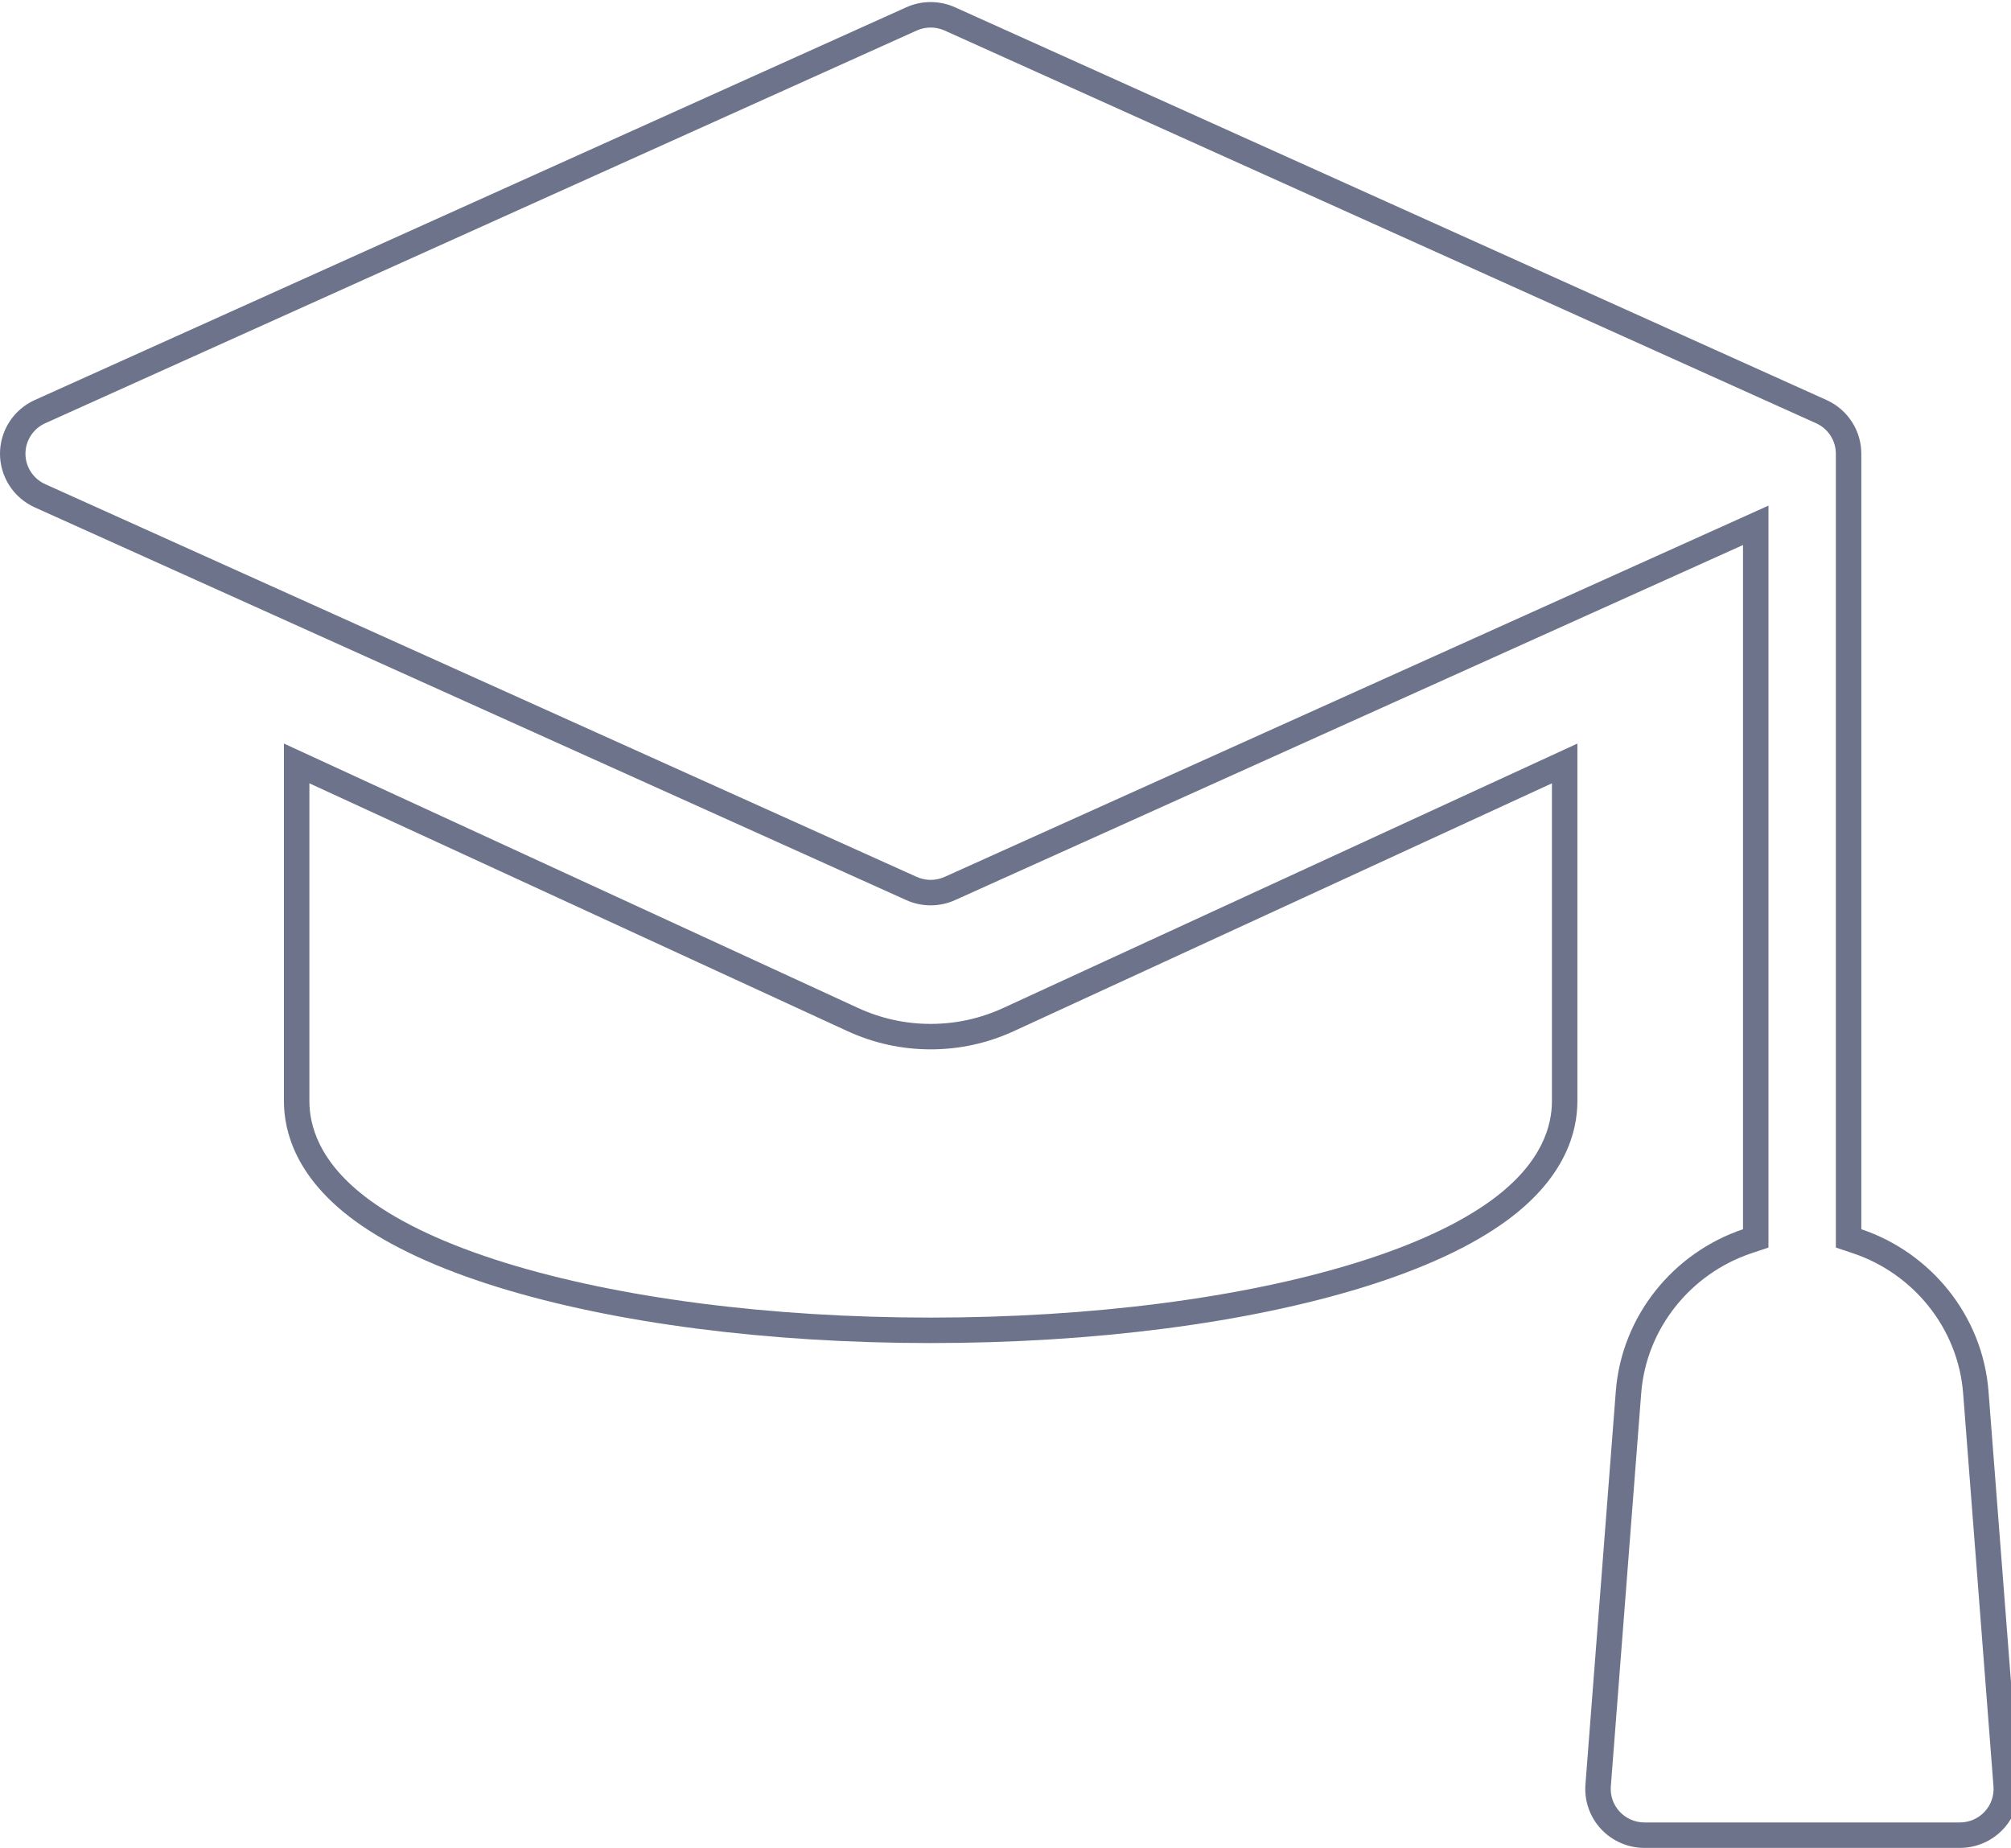 <svg width="160" height="147" viewBox="0 0 160 147" fill="none" xmlns="http://www.w3.org/2000/svg">
<path fill-rule="evenodd" clip-rule="evenodd" d="M138.678 97.785C133.166 99.639 129.024 104.645 128.557 110.685L126.142 141.954C126.041 143.256 126.49 144.54 127.381 145.498C128.272 146.455 129.523 147 130.834 147H155.934C157.245 147 158.497 146.455 159.387 145.498C160.278 144.54 160.727 143.256 160.627 141.954L158.211 110.685C157.745 104.646 153.603 99.639 148.091 97.786V36.092C148.091 34.252 147.009 32.582 145.325 31.823L75.986 0.581C74.752 0.026 73.338 0.026 72.105 0.581L2.766 31.823C1.082 32.582 0 34.252 0 36.092C0 37.933 1.082 39.603 2.766 40.362L72.105 71.603C72.722 71.881 73.383 72.02 74.045 72.02C74.707 72.02 75.369 71.881 75.986 71.603L138.678 43.356V97.785ZM75.154 69.757L140.703 40.222V99.241L139.324 99.705C134.548 101.311 130.978 105.647 130.577 110.841L128.161 142.11C128.161 142.11 128.161 142.11 128.161 142.11C128.104 142.846 128.358 143.574 128.864 144.118C129.371 144.663 130.085 144.975 130.834 144.975H155.934C156.684 144.975 157.398 144.663 157.904 144.119C158.411 143.574 158.664 142.846 158.607 142.11L156.192 110.841C155.791 105.647 152.221 101.311 147.445 99.705L146.065 99.241V36.092C146.065 35.052 145.454 34.102 144.493 33.669L75.154 2.428C75.154 2.428 75.154 2.428 75.154 2.428C74.449 2.111 73.641 2.111 72.937 2.428C72.937 2.428 72.937 2.428 72.937 2.428L3.598 33.669C2.637 34.102 2.025 35.052 2.025 36.092C2.025 37.133 2.637 38.082 3.598 38.515L72.937 69.757C72.937 69.757 72.937 69.757 72.937 69.757C73.289 69.915 73.667 69.995 74.045 69.995C74.424 69.995 74.801 69.915 75.154 69.757Z" fill="#6C738B"/>
<path fill-rule="evenodd" clip-rule="evenodd" d="M67.413 82.02L24.616 62.312V87.597C24.616 89.421 25.293 92.452 29.409 95.464C31.939 97.316 35.544 99.014 40.206 100.457C49.224 103.249 61.242 104.814 74.045 104.814C86.849 104.814 98.867 103.249 107.884 100.457C112.547 99.014 116.152 97.316 118.682 95.464C122.797 92.452 123.475 89.421 123.475 87.597V62.312L80.678 82.02C80.678 82.02 80.678 82.02 80.678 82.02C78.582 82.985 76.347 83.476 74.045 83.476C71.744 83.476 69.508 82.985 67.413 82.02ZM79.831 80.18L125.501 59.15V87.597C125.501 90.054 124.525 93.697 119.878 97.099C117.105 99.129 113.271 100.91 108.484 102.392C99.219 105.26 86.989 106.84 74.045 106.84C61.102 106.84 48.872 105.26 39.608 102.392C34.82 100.91 30.986 99.129 28.212 97.099C23.566 93.697 22.59 90.054 22.59 87.597V59.15L68.261 80.181C70.091 81.023 72.037 81.451 74.045 81.451C76.054 81.451 78 81.023 79.831 80.18Z" fill="#6C738B"/>
</svg>
